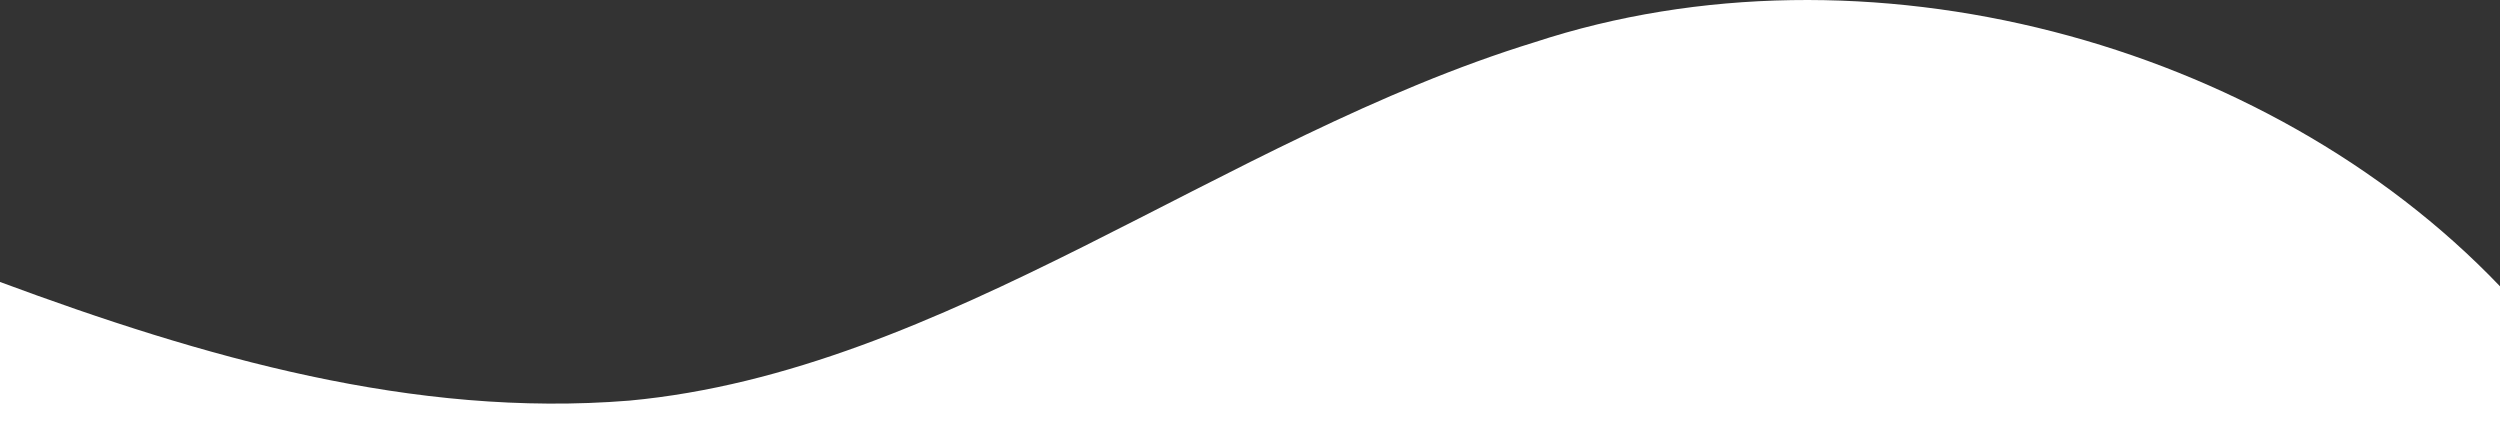 <svg id="onda-bianca" xmlns="http://www.w3.org/2000/svg" xmlns:xlink="http://www.w3.org/1999/xlink" width="1920" height="324.455" viewBox="0 0 1920 324.455">
  <rect x="0" y="0" width="1920" height="324.455" fill="#333333" stroke="none"/>
  <defs>
    <clipPath id="clip-path">
      <rect id="Rettangolo_13" data-name="Rettangolo 13" width="1920" height="324.455" fill="#fff"/>
    </clipPath>
  </defs>
  <g id="Raggruppa_15" data-name="Raggruppa 15" transform="translate(0 0)" clip-path="url(#clip-path)">
    <path id="Tracciato_57" data-name="Tracciato 57" d="M483.256,307.672C726.477,285.056,939.281,106.07,1178.4,32.484c253.573-83.361,561.486-1.093,741.6,187.395V1417.985H0V216.539c155.671,57.709,317.657,104.52,483.256,91.132" transform="translate(0 0.007)" fill="#fff"/>
  </g>
</svg>
